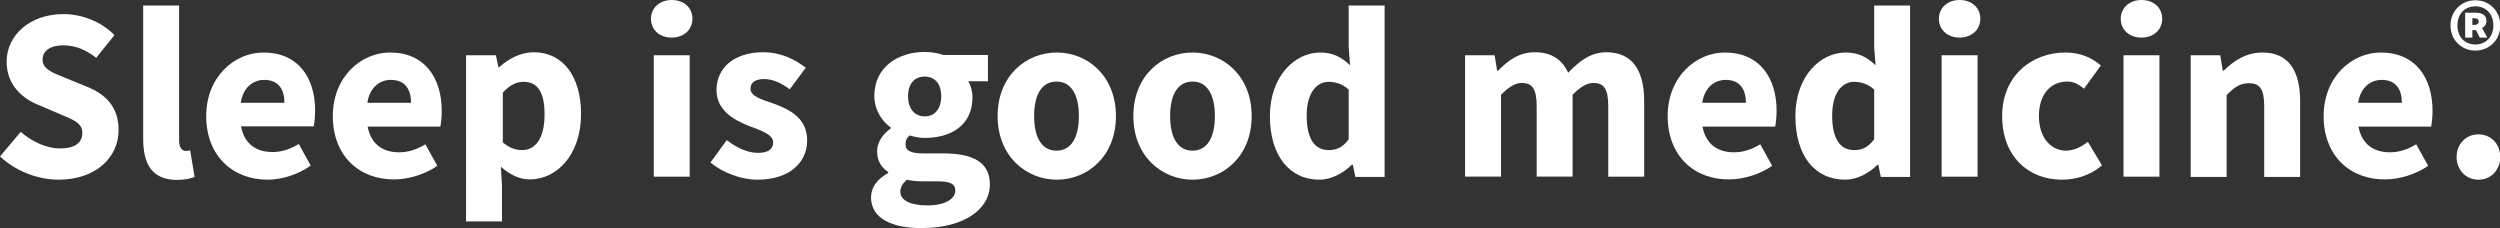 <?xml version="1.0" encoding="utf-8"?>
<!-- Generator: Adobe Illustrator 28.0.0, SVG Export Plug-In . SVG Version: 6.00 Build 0)  -->
<svg version="1.1" id="Layer_1" xmlns="http://www.w3.org/2000/svg" xmlns:xlink="http://www.w3.org/1999/xlink" x="0px" y="0px"
	 viewBox="0 0 904.4 82.6" style="enable-background:new 0 0 904.4 82.6;" xml:space="preserve">
<rect x="0" y="0" width="904.4" height="82.6" fill="#333333" stroke="none"/>
<style type="text/css">
	.st0{enable-background:new    ;}
	.st1{fill:#FFFFFF;}
</style>
<g>
	<g id="Component_4_2_00000175291030511866516110000013873826446923488915_" transform="translate(110 432)">
		<g>
			<g class="st0">
				<path class="st1" d="M-110-375.4l7.5-8.9c4.1,3.6,9.4,6,14.2,6c5.4,0,8.1-2.1,8.1-5.6c0-3.6-3.3-4.8-8.3-6.9L-96-394
					c-6-2.4-11.6-7.3-11.6-15.7c0-9.6,8.5-17.2,20.5-17.2c6.6,0,13.6,2.6,18.5,7.6l-6.6,8.2c-3.8-2.9-7.4-4.5-12-4.5
					c-4.5,0-7.4,1.9-7.4,5.2c0,3.5,3.8,4.8,8.8,6.8l7.3,3c7,2.8,11.4,7.5,11.4,15.7c0,9.6-8,17.9-21.7,17.9
					C-96.1-367-104.1-369.9-110-375.4z"/>
				<path class="st1" d="M-58.2-381.7V-430h13v48.9c0,2.8,1.3,3.7,2.4,3.7c0.5,0,0.9,0,1.6-0.2l1.6,9.6c-1.4,0.6-3.6,1.1-6.5,1.1
					C-55.1-367-58.2-372.8-58.2-381.7z"/>
				<path class="st1" d="M-35.4-390c0-14.2,10.2-23,20.7-23C-2.2-413,4-404,4-392c0,2.3-0.3,4.7-0.5,5.7h-26.3
					c1.2,6.4,5.5,9.3,11.4,9.3c3.3,0,6.3-1,9.5-2.9l4.3,7.8C-2.1-368.9-8-367-13.2-367C-25.7-367-35.4-375.5-35.4-390z M-7.1-394.8
					c0-4.8-2.1-8.3-7.3-8.3c-4.1,0-7.7,2.8-8.5,8.3H-7.1z"/>
				<path class="st1" d="M10.4-390c0-14.2,10.2-23,20.7-23c12.5,0,18.7,9.1,18.7,21.1c0,2.3-0.3,4.7-0.5,5.7H23
					c1.2,6.4,5.5,9.3,11.4,9.3c3.3,0,6.3-1,9.5-2.9l4.3,7.8c-4.5,3.1-10.4,4.9-15.6,4.9C20.1-367,10.4-375.5,10.4-390z M38.7-394.8
					c0-4.8-2.1-8.3-7.3-8.3c-4.1,0-7.7,2.8-8.5,8.3H38.7z"/>
				<path class="st1" d="M58.8-412h10.6l0.9,4.3h0.3c3.4-3.1,7.9-5.4,12.5-5.4c10.6,0,17.1,8.8,17.1,22.3c0,15.1-9,23.7-18.5,23.7
					c-3.8,0-7.3-1.7-10.5-4.6l0.4,6.9v12.9h-13V-412H58.8z M87-390.6c0-7.9-2.4-11.8-7.6-11.8c-2.7,0-5,1.2-7.5,3.9v18
					c2.4,2.1,4.8,2.8,7,2.8C83.4-377.7,87-381.5,87-390.6z"/>
				<path class="st1" d="M125.5-425.2c0-4,3.2-6.8,7.5-6.8c4.4,0,7.5,2.8,7.5,6.8s-3.2,6.8-7.5,6.8
					C128.6-418.4,125.5-421.2,125.5-425.2z M126.5-412h13v43.9h-13V-412z"/>
				<path class="st1" d="M147-373.2l5.9-8.1c4,3,7.7,4.6,11.3,4.6c3.9,0,5.5-1.5,5.5-3.8c0-2.9-4.3-4.2-8.9-6
					c-5.4-2.1-11.6-5.7-11.6-12.9c0-8.2,6.6-13.7,16.8-13.7c6.7,0,11.7,2.7,15.5,5.6l-5.8,7.8c-3.1-2.3-6.2-3.7-9.2-3.7
					c-3.4,0-5,1.3-5,3.5c0,2.8,4.1,3.9,8.7,5.5c5.6,2.1,11.8,5.2,11.8,13.2c0,7.9-6.3,14.2-18,14.2C158.1-367,151.5-369.5,147-373.2
					z"/>
				<path class="st1" d="M205.1-360.6c0-3.6,2.2-6.6,6.2-8.8v-0.4c-2.3-1.5-4-3.8-4-7.5c0-3.2,2.1-6.3,4.9-8.2v-0.4
					c-3.1-2.2-5.9-6.3-5.9-11.4c0-10.5,8.7-15.9,18.2-15.9c2.4,0,4.8,0.4,6.8,1.1h16.1v9.5h-7.1c0.8,1.3,1.5,3.5,1.5,5.8
					c0,10.1-7.7,14.7-17.3,14.7c-1.6,0-3.4-0.3-5.4-0.9c-1.1,0.9-1.5,1.7-1.5,3.3c0,2.2,1.8,3.2,6.6,3.2h7.1
					c10.8,0,16.8,3.3,16.8,11.2c0,9.1-9.5,15.8-24.6,15.8C213.3-349.4,205.1-352.7,205.1-360.6z M235.6-363c0-2.8-2.4-3.4-6.7-3.4
					h-4.6c-3,0-4.7-0.2-6.2-0.6c-1.6,1.4-2.4,2.7-2.4,4.3c0,3.3,3.9,5,9.7,5C231.4-357.6,235.6-359.9,235.6-363z M230.5-397.2
					c0-4.7-2.5-7.1-6-7.1s-6,2.4-6,7.1c0,4.8,2.6,7.3,6,7.3C227.9-389.8,230.5-392.4,230.5-397.2z"/>
				<path class="st1" d="M250.9-390c0-14.6,10.3-23,21.4-23s21.4,8.4,21.4,23s-10.3,23-21.4,23C261.2-367,250.9-375.5,250.9-390z
					 M280.3-390c0-7.6-2.7-12.5-8.1-12.5s-8.1,4.9-8.1,12.5s2.7,12.5,8.1,12.5S280.3-382.4,280.3-390z"/>
				<path class="st1" d="M300-390c0-14.6,10.3-23,21.4-23s21.4,8.4,21.4,23s-10.3,23-21.4,23S300-375.5,300-390z M329.5-390
					c0-7.6-2.7-12.5-8.1-12.5s-8.1,4.9-8.1,12.5s2.7,12.5,8.1,12.5S329.5-382.4,329.5-390z"/>
				<path class="st1" d="M349.4-390c0-14.4,9-23,18.2-23c4.8,0,7.8,1.8,10.8,4.6l-0.5-6.6v-15h13v62h-10.6l-0.9-4.4H379
					c-3.1,3.1-7.4,5.4-11.7,5.4C356.5-367,349.4-375.7,349.4-390z M377.9-381.6v-18c-2.3-2.1-4.9-2.8-7.3-2.8
					c-4.2,0-7.9,3.9-7.9,12.2c0,8.6,3,12.5,8,12.5C373.5-377.7,375.8-378.7,377.9-381.6z"/>
				<path class="st1" d="M420.1-412h10.6l0.9,5.6h0.3c3.6-3.6,7.5-6.7,13.3-6.7c6.2,0,9.9,2.7,12.1,7.4c3.9-4,8-7.4,13.8-7.4
					c9.5,0,13.7,6.7,13.7,17.7v27.3h-13v-25.6c0-6.3-1.7-8.3-5.4-8.3c-2.2,0-4.7,1.4-7.5,4.3v29.6h-13v-25.6c0-6.3-1.7-8.3-5.4-8.3
					c-2.2,0-4.7,1.4-7.5,4.3v29.6h-13V-412H420.1z"/>
				<path class="st1" d="M493.3-390c0-14.2,10.2-23,20.7-23c12.5,0,18.7,9.1,18.7,21.1c0,2.3-0.3,4.7-0.5,5.7h-26.3
					c1.2,6.4,5.5,9.3,11.4,9.3c3.3,0,6.3-1,9.5-2.9l4.3,7.8c-4.5,3.1-10.4,4.9-15.6,4.9C503-367,493.3-375.5,493.3-390z
					 M521.6-394.8c0-4.8-2.1-8.3-7.3-8.3c-4.1,0-7.7,2.8-8.5,8.3H521.6z"/>
				<path class="st1" d="M539.5-390c0-14.4,9-23,18.2-23c4.8,0,7.8,1.8,10.8,4.6L568-415v-15h13v62h-10.6l-0.9-4.4h-0.3
					c-3.1,3.1-7.4,5.4-11.7,5.4C546.5-367,539.5-375.7,539.5-390z M568-381.6v-18c-2.3-2.1-4.9-2.8-7.3-2.8c-4.2,0-7.9,3.9-7.9,12.2
					c0,8.6,3,12.5,8,12.5C563.6-377.7,565.8-378.7,568-381.6z"/>
				<path class="st1" d="M591.4-425.2c0-4,3.2-6.8,7.5-6.8c4.4,0,7.5,2.8,7.5,6.8s-3.2,6.8-7.5,6.8
					C594.6-418.4,591.4-421.2,591.4-425.2z M592.4-412h13v43.9h-13V-412z"/>
				<path class="st1" d="M614.3-390c0-14.6,10.7-23,22.9-23c5.4,0,9.6,1.9,12.8,4.7l-6.1,8.4c-2.1-1.8-3.9-2.6-6-2.6
					c-6.3,0-10.3,4.9-10.3,12.5s4.2,12.5,9.8,12.5c2.9,0,5.6-1.4,7.9-3.2l5.1,8.5c-4.3,3.8-9.7,5.2-14.5,5.2
					C623.7-367,614.3-375.5,614.3-390z"/>
				<path class="st1" d="M657.2-425.2c0-4,3.2-6.8,7.5-6.8c4.4,0,7.5,2.8,7.5,6.8s-3.2,6.8-7.5,6.8
					C660.3-418.4,657.2-421.2,657.2-425.2z M658.2-412h13v43.9h-13V-412z"/>
				<path class="st1" d="M682.6-412h10.6l0.9,5.6h0.3c3.7-3.6,8.1-6.6,14.1-6.6c9.5,0,13.6,6.7,13.6,17.7v27.3h-13v-25.6
					c0-6.3-1.7-8.3-5.5-8.3c-3.3,0-5.3,1.5-8.1,4.3v29.6h-13v-44H682.6z"/>
				<path class="st1" d="M730.6-390c0-14.2,10.2-23,20.7-23c12.5,0,18.7,9.1,18.7,21.1c0,2.3-0.3,4.7-0.5,5.7h-26.3
					c1.2,6.4,5.5,9.3,11.4,9.3c3.3,0,6.3-1,9.5-2.9l4.3,7.8c-4.5,3.1-10.4,4.9-15.6,4.9C740.3-367,730.6-375.5,730.6-390z
					 M758.9-394.8c0-4.8-2.1-8.3-7.3-8.3c-4.1,0-7.7,2.8-8.5,8.3H758.9z"/>
				<path class="st1" d="M778.7-375.2c0-4.6,3.3-8.2,7.9-8.2s7.9,3.6,7.9,8.2s-3.3,8.2-7.9,8.2S778.7-370.6,778.7-375.2z"/>
			</g>
		</g>
	</g>
	<g>
		<g>
			<path class="st1" d="M886.5,9.2c0-5.3,4-9.1,9-9.1s9,3.8,9,9.1s-4,9.1-9,9.1S886.5,14.5,886.5,9.2z M902,9.2
				c0-4.2-2.7-6.9-6.5-6.9S889,5,889,9.2s2.7,6.9,6.5,6.9S902,13.3,902,9.2z M891.8,4.6h4c2.1,0,3.7,0.9,3.7,3c0,1-0.5,2-1.6,2.5
				l1.9,3.5h-2.7l-1.4-2.7h-1.3v2.7h-2.6L891.8,4.6L891.8,4.6z M895.3,9c0.9,0,1.4-0.6,1.4-1.2c0-0.7-0.5-1.2-1.4-1.2h-0.9V9H895.3z
				"/>
		</g>
	</g>
</g>
</svg>
